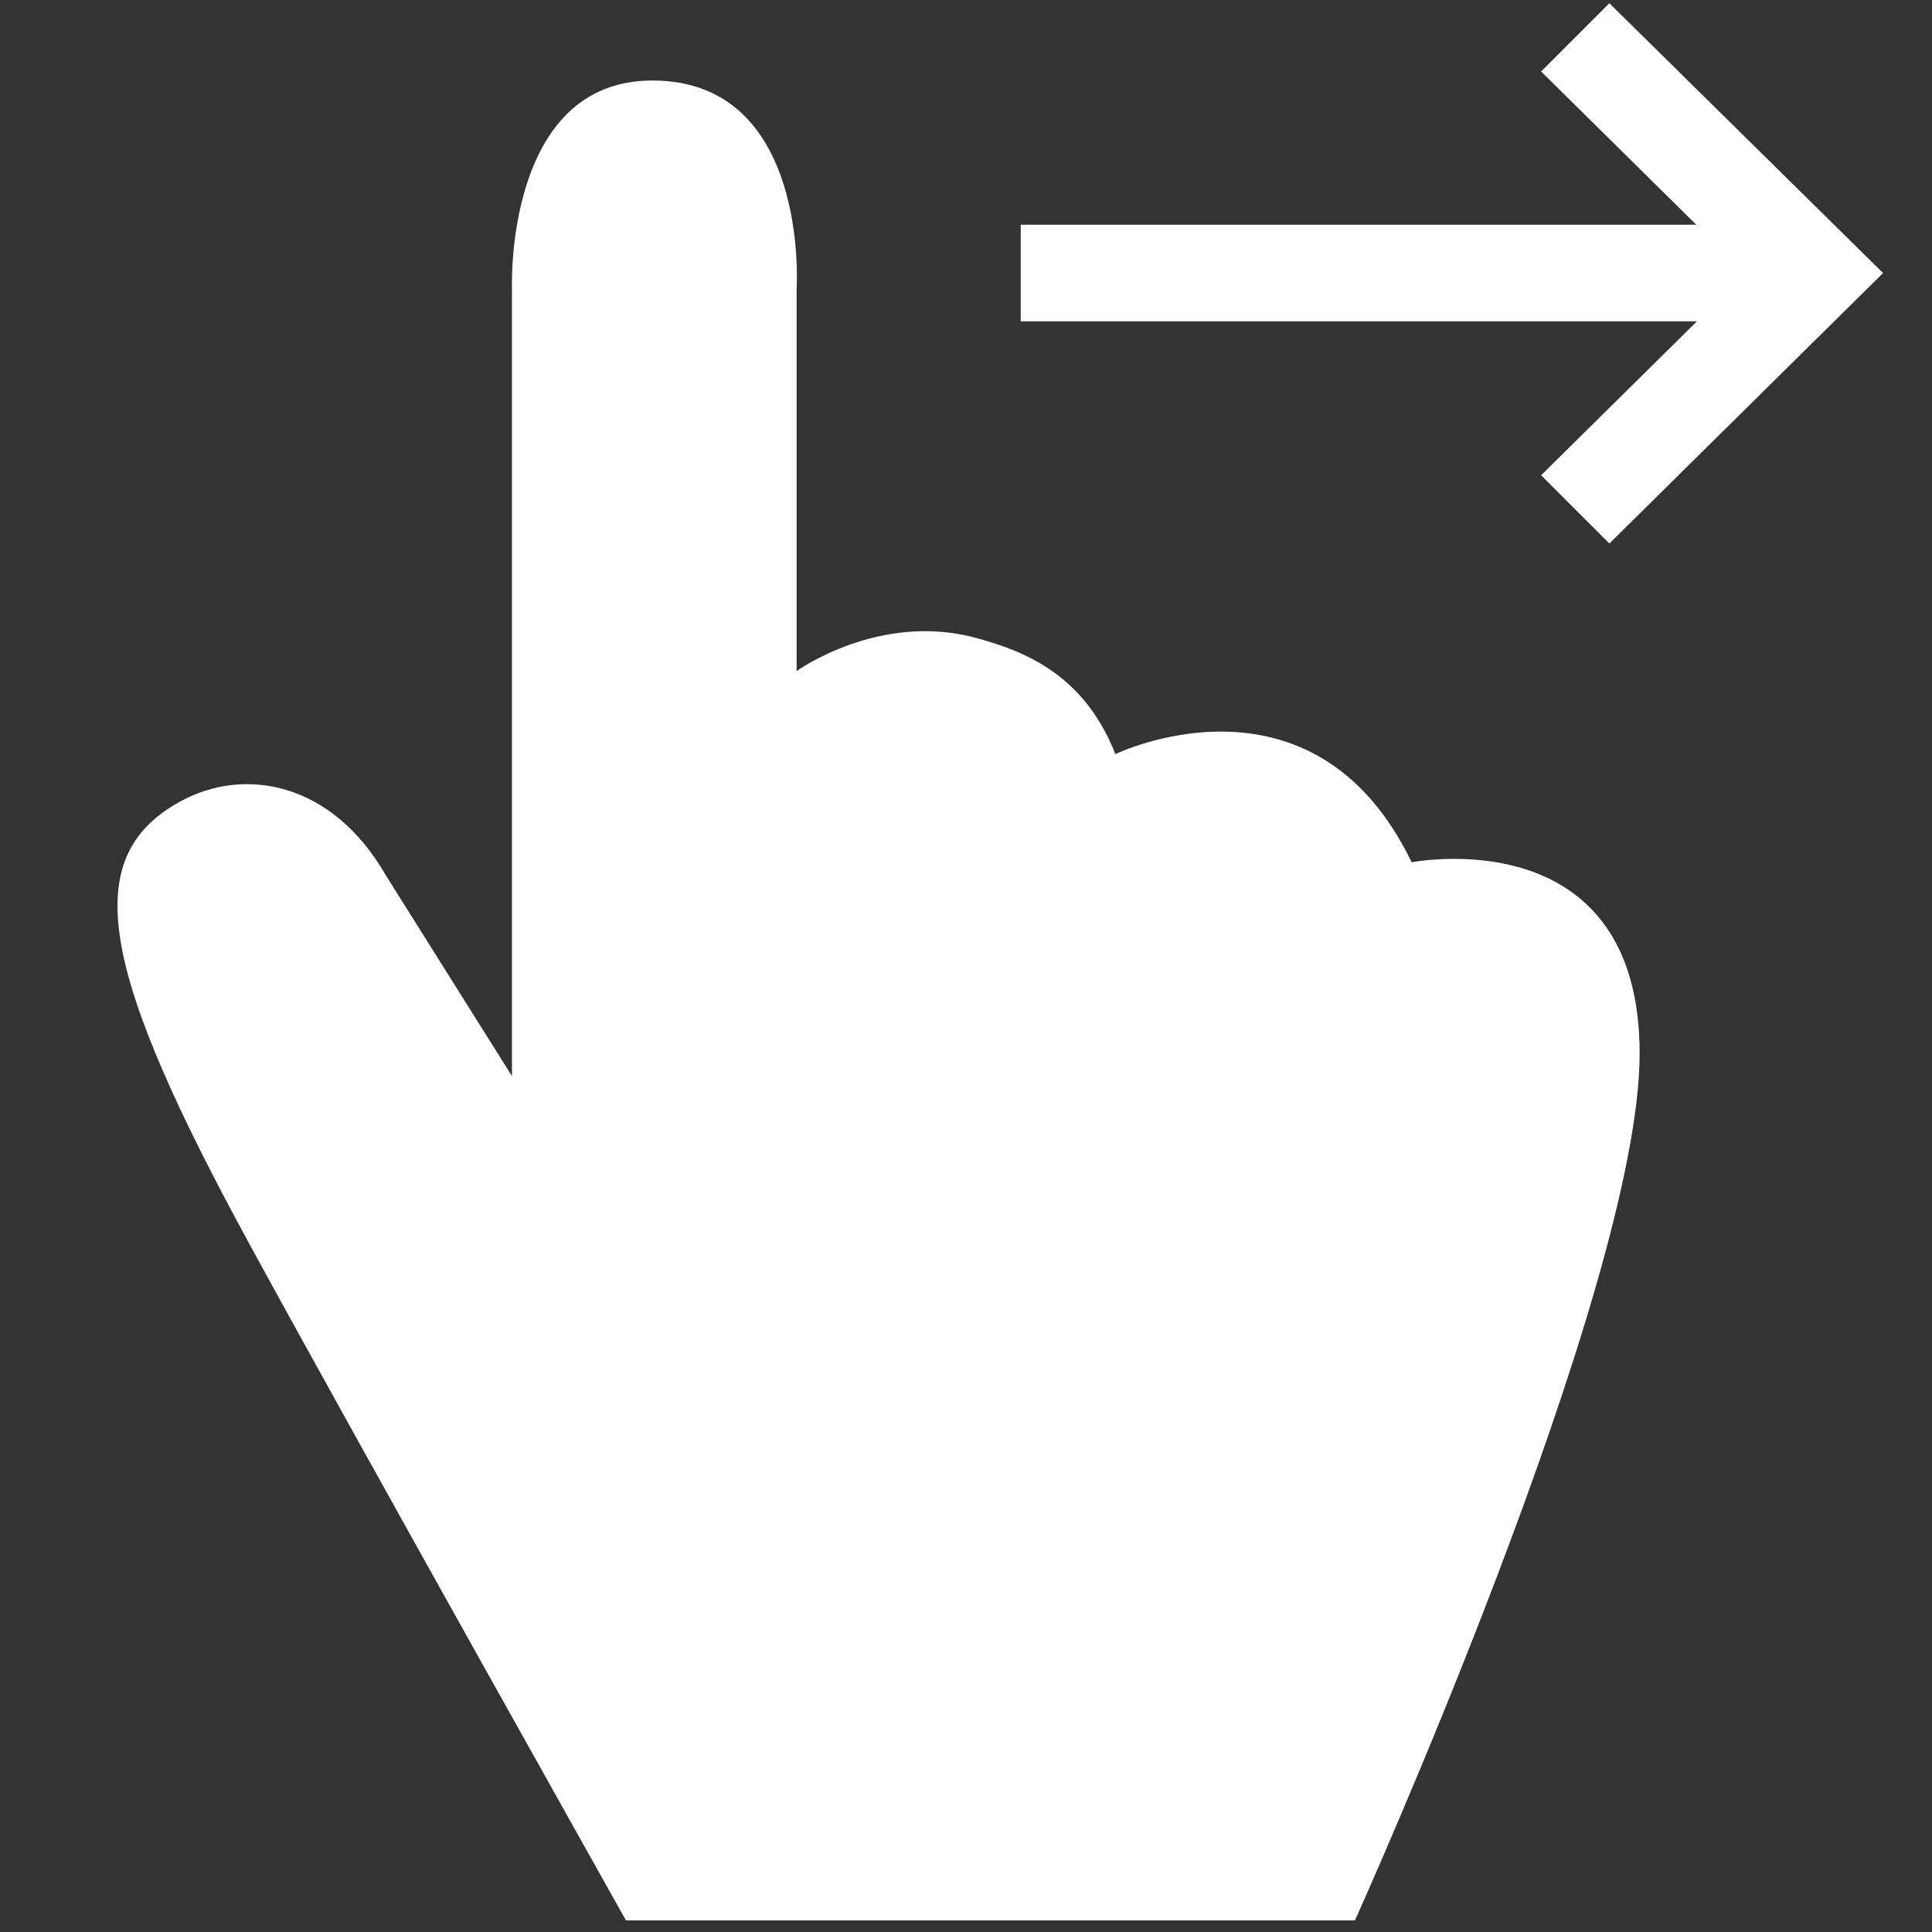 <?xml version="1.0" encoding="UTF-8"?> <svg xmlns="http://www.w3.org/2000/svg" width="40" height="40" viewBox="0 0 40 40" fill="none"><rect x="0" y="0" width="40" height="40" fill="#333333" stroke="none"/><path d="M12.96 39.76C12.96 39.76 7.48 30 5.173 25.773C2.107 20.147 1.6 17.773 3.72 16.6C5.04 15.867 6.867 16.173 7.987 18.12L10.6 22.28V5.973C10.6 5.973 10.44 1.667 13.507 1.667C16.773 1.667 16.493 5.973 16.493 5.973V13.893C16.493 13.893 18.213 12.653 20.227 13.213C21.253 13.493 22.453 13.987 23.093 15.613C23.093 15.613 27.187 13.627 29.227 17.853C29.227 17.853 33.947 16.92 33.947 21.813C33.947 26.707 28.053 39.76 28.053 39.76H12.96ZM33.32 0.067L31.907 1.48L35.12 4.653H21.133V6.653H35.133L31.907 9.84L33.32 11.253L38.987 5.653L33.32 0.067Z" fill="white"></path></svg> 